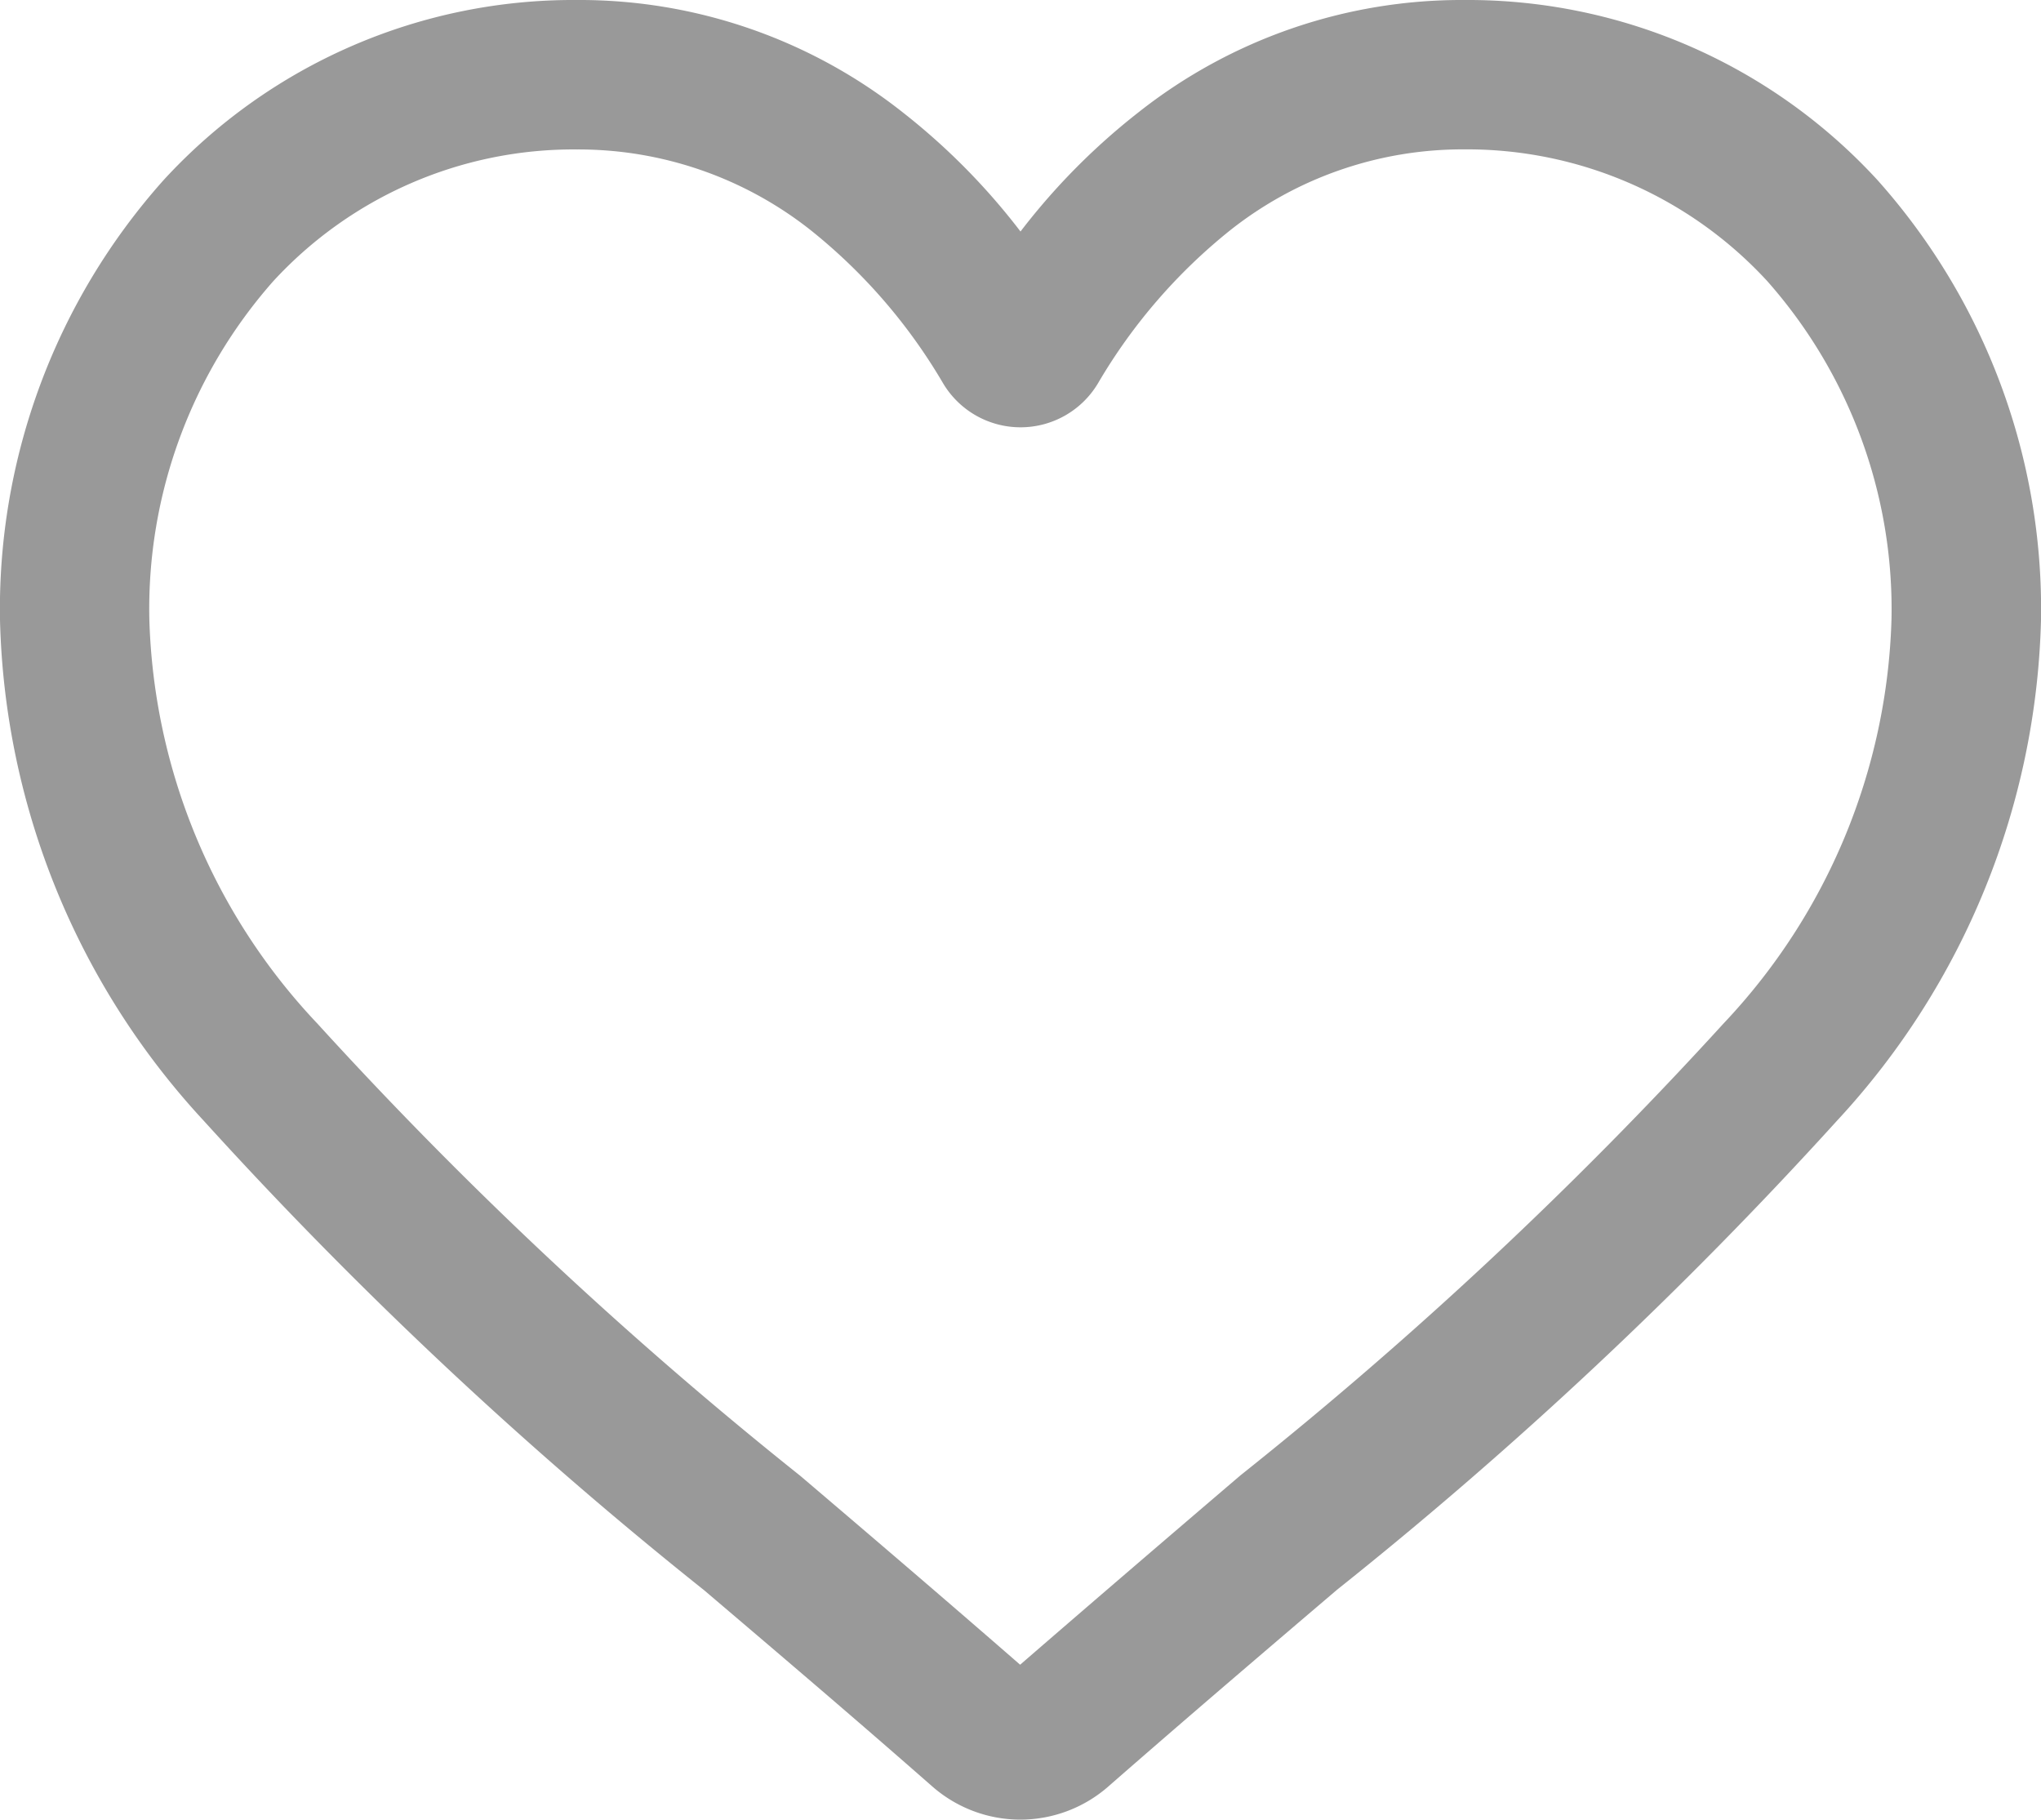 <svg xmlns="http://www.w3.org/2000/svg" width="25.76" height="22.963" viewBox="0 0 25.76 22.963"><defs><style>.a{fill:#999;stroke:#999;stroke-width:0.4px;}</style></defs><g transform="translate(0.2 0.2)"><path class="a" d="M12.68,22.563a1.487,1.487,0,0,1-.98-.368c-1.025-.9-2.012-1.738-2.884-2.48l0,0a53.633,53.633,0,0,1-6.3-5.91A9.439,9.439,0,0,1,0,7.622,7.926,7.926,0,0,1,2.012,2.208,6.82,6.82,0,0,1,7.085,0a6.379,6.379,0,0,1,3.985,1.375A8.152,8.152,0,0,1,12.68,3.058a8.153,8.153,0,0,1,1.611-1.682A6.379,6.379,0,0,1,18.276,0a6.82,6.82,0,0,1,5.073,2.208A7.926,7.926,0,0,1,25.36,7.622,9.438,9.438,0,0,1,22.845,13.8a53.621,53.621,0,0,1-6.3,5.91c-.873.744-1.862,1.587-2.889,2.485A1.488,1.488,0,0,1,12.68,22.563ZM7.085,1.486A5.35,5.35,0,0,0,3.1,3.215,6.448,6.448,0,0,0,1.485,7.622a7.942,7.942,0,0,0,2.174,5.231A52.777,52.777,0,0,0,9.775,18.58l0,0c.875.745,1.866,1.591,2.9,2.493,1.038-.9,2.031-1.751,2.908-2.5A52.786,52.786,0,0,0,21.7,12.852a7.943,7.943,0,0,0,2.173-5.231,6.448,6.448,0,0,0-1.619-4.407,5.35,5.35,0,0,0-3.981-1.729A4.927,4.927,0,0,0,15.2,2.551a7.209,7.209,0,0,0-1.714,1.984.938.938,0,0,1-1.611,0A7.2,7.2,0,0,0,10.16,2.551,4.927,4.927,0,0,0,7.085,1.486Zm0,0"/></g></svg>
